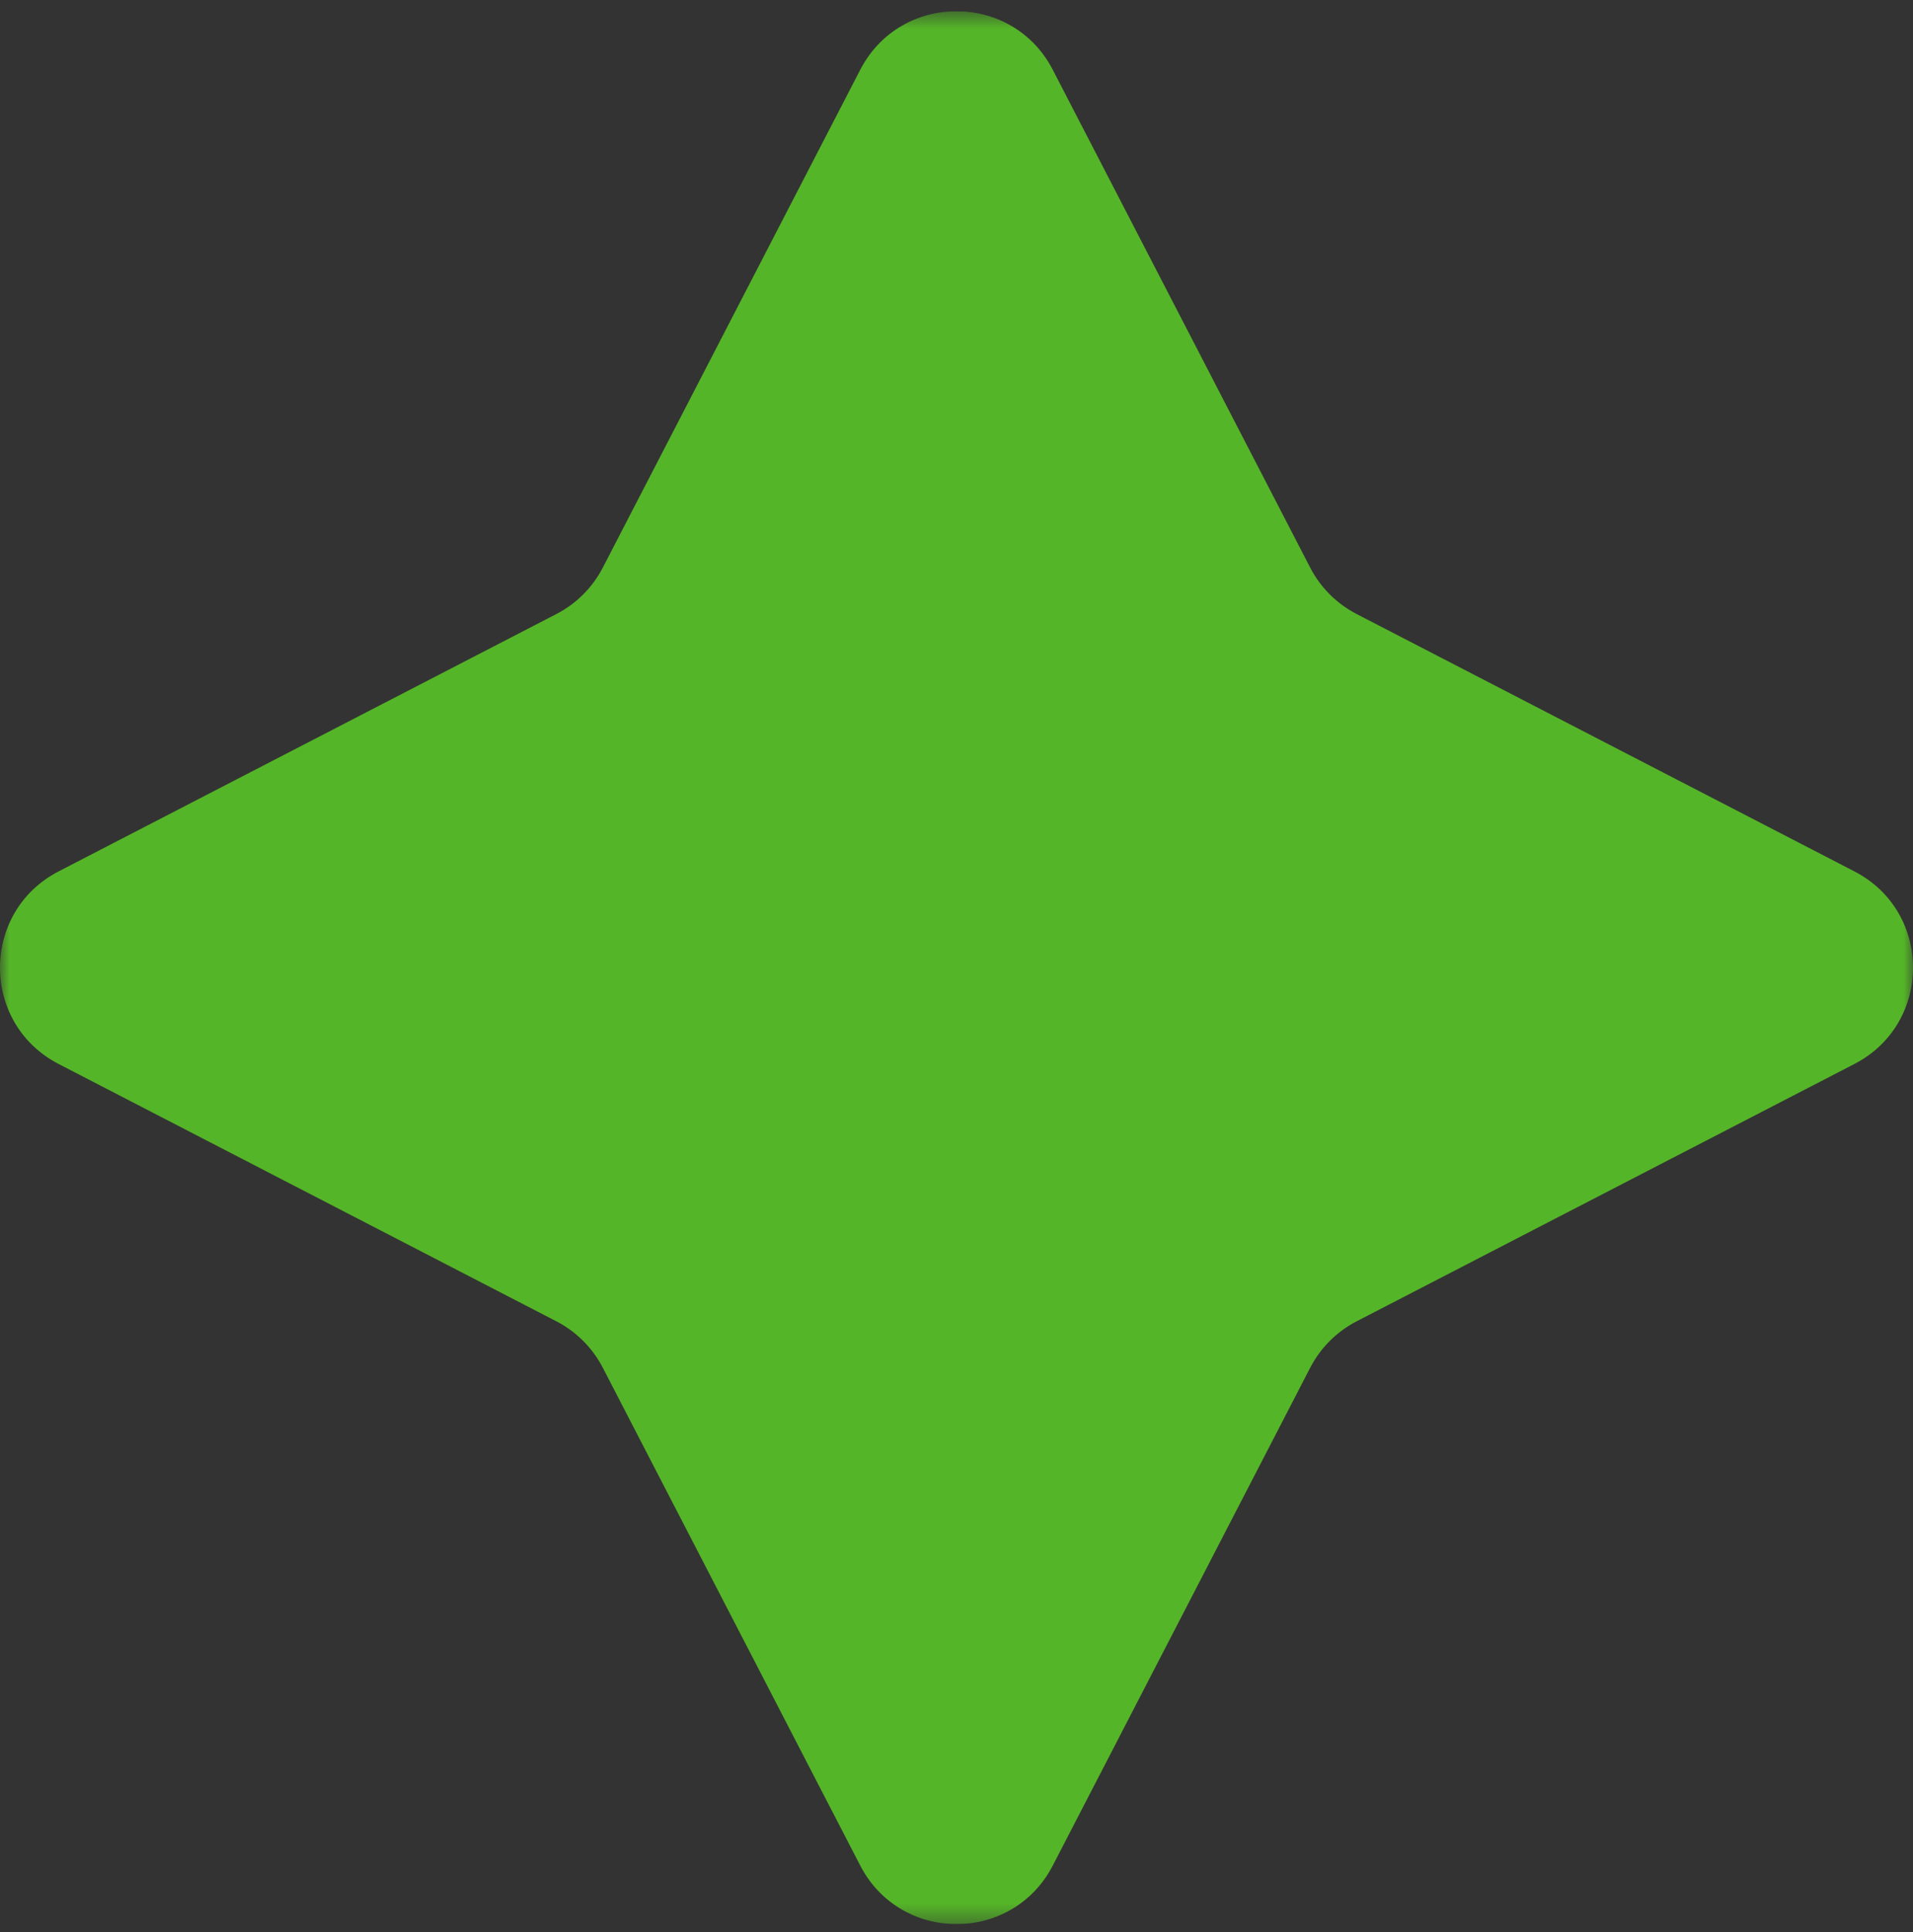 <svg width="100" height="101" viewBox="0 0 100 101" fill="none" xmlns="http://www.w3.org/2000/svg">
<rect x="0" y="0" width="100" height="101" fill="#333333" stroke="none"/>
<g clip-path="url(#clip0_27_289)">
<mask id="mask0_27_289" style="mask-type:luminance" maskUnits="userSpaceOnUse" x="0" y="0" width="100" height="101">
<path d="M100 0.588H0V100.588H100V0.588Z" fill="white"/>
</mask>
<g mask="url(#mask0_27_289)">
<path d="M44.966 3.652C47.078 -0.434 52.922 -0.434 55.034 3.652L68.487 29.67C69.025 30.713 69.875 31.562 70.918 32.101L96.936 45.554C101.021 47.666 101.021 53.509 96.936 55.622L70.918 69.074C69.875 69.613 69.025 70.463 68.487 71.506L55.034 97.523C52.922 101.609 47.078 101.609 44.966 97.523L31.513 71.506C30.974 70.463 30.125 69.613 29.082 69.074L3.064 55.622C-1.021 53.509 -1.021 47.666 3.064 45.554L29.082 32.101C30.125 31.562 30.974 30.713 31.513 29.67L44.966 3.652Z" fill="url(#paint0_linear_27_289)"/>
</g>
</g>
<defs>
<linearGradient id="paint0_linear_27_289" x1="50" y1="0.588" x2="50" y2="100.588" gradientUnits="userSpaceOnUse">
<stop offset="1" stop-color="#55B528"/>
<stop offset="1" stop-color="#DCFFCC"/>
</linearGradient>
<clipPath id="clip0_27_289">
<rect width="100" height="100" fill="white" transform="translate(0 0.588)"/>
</clipPath>
</defs>
</svg>
